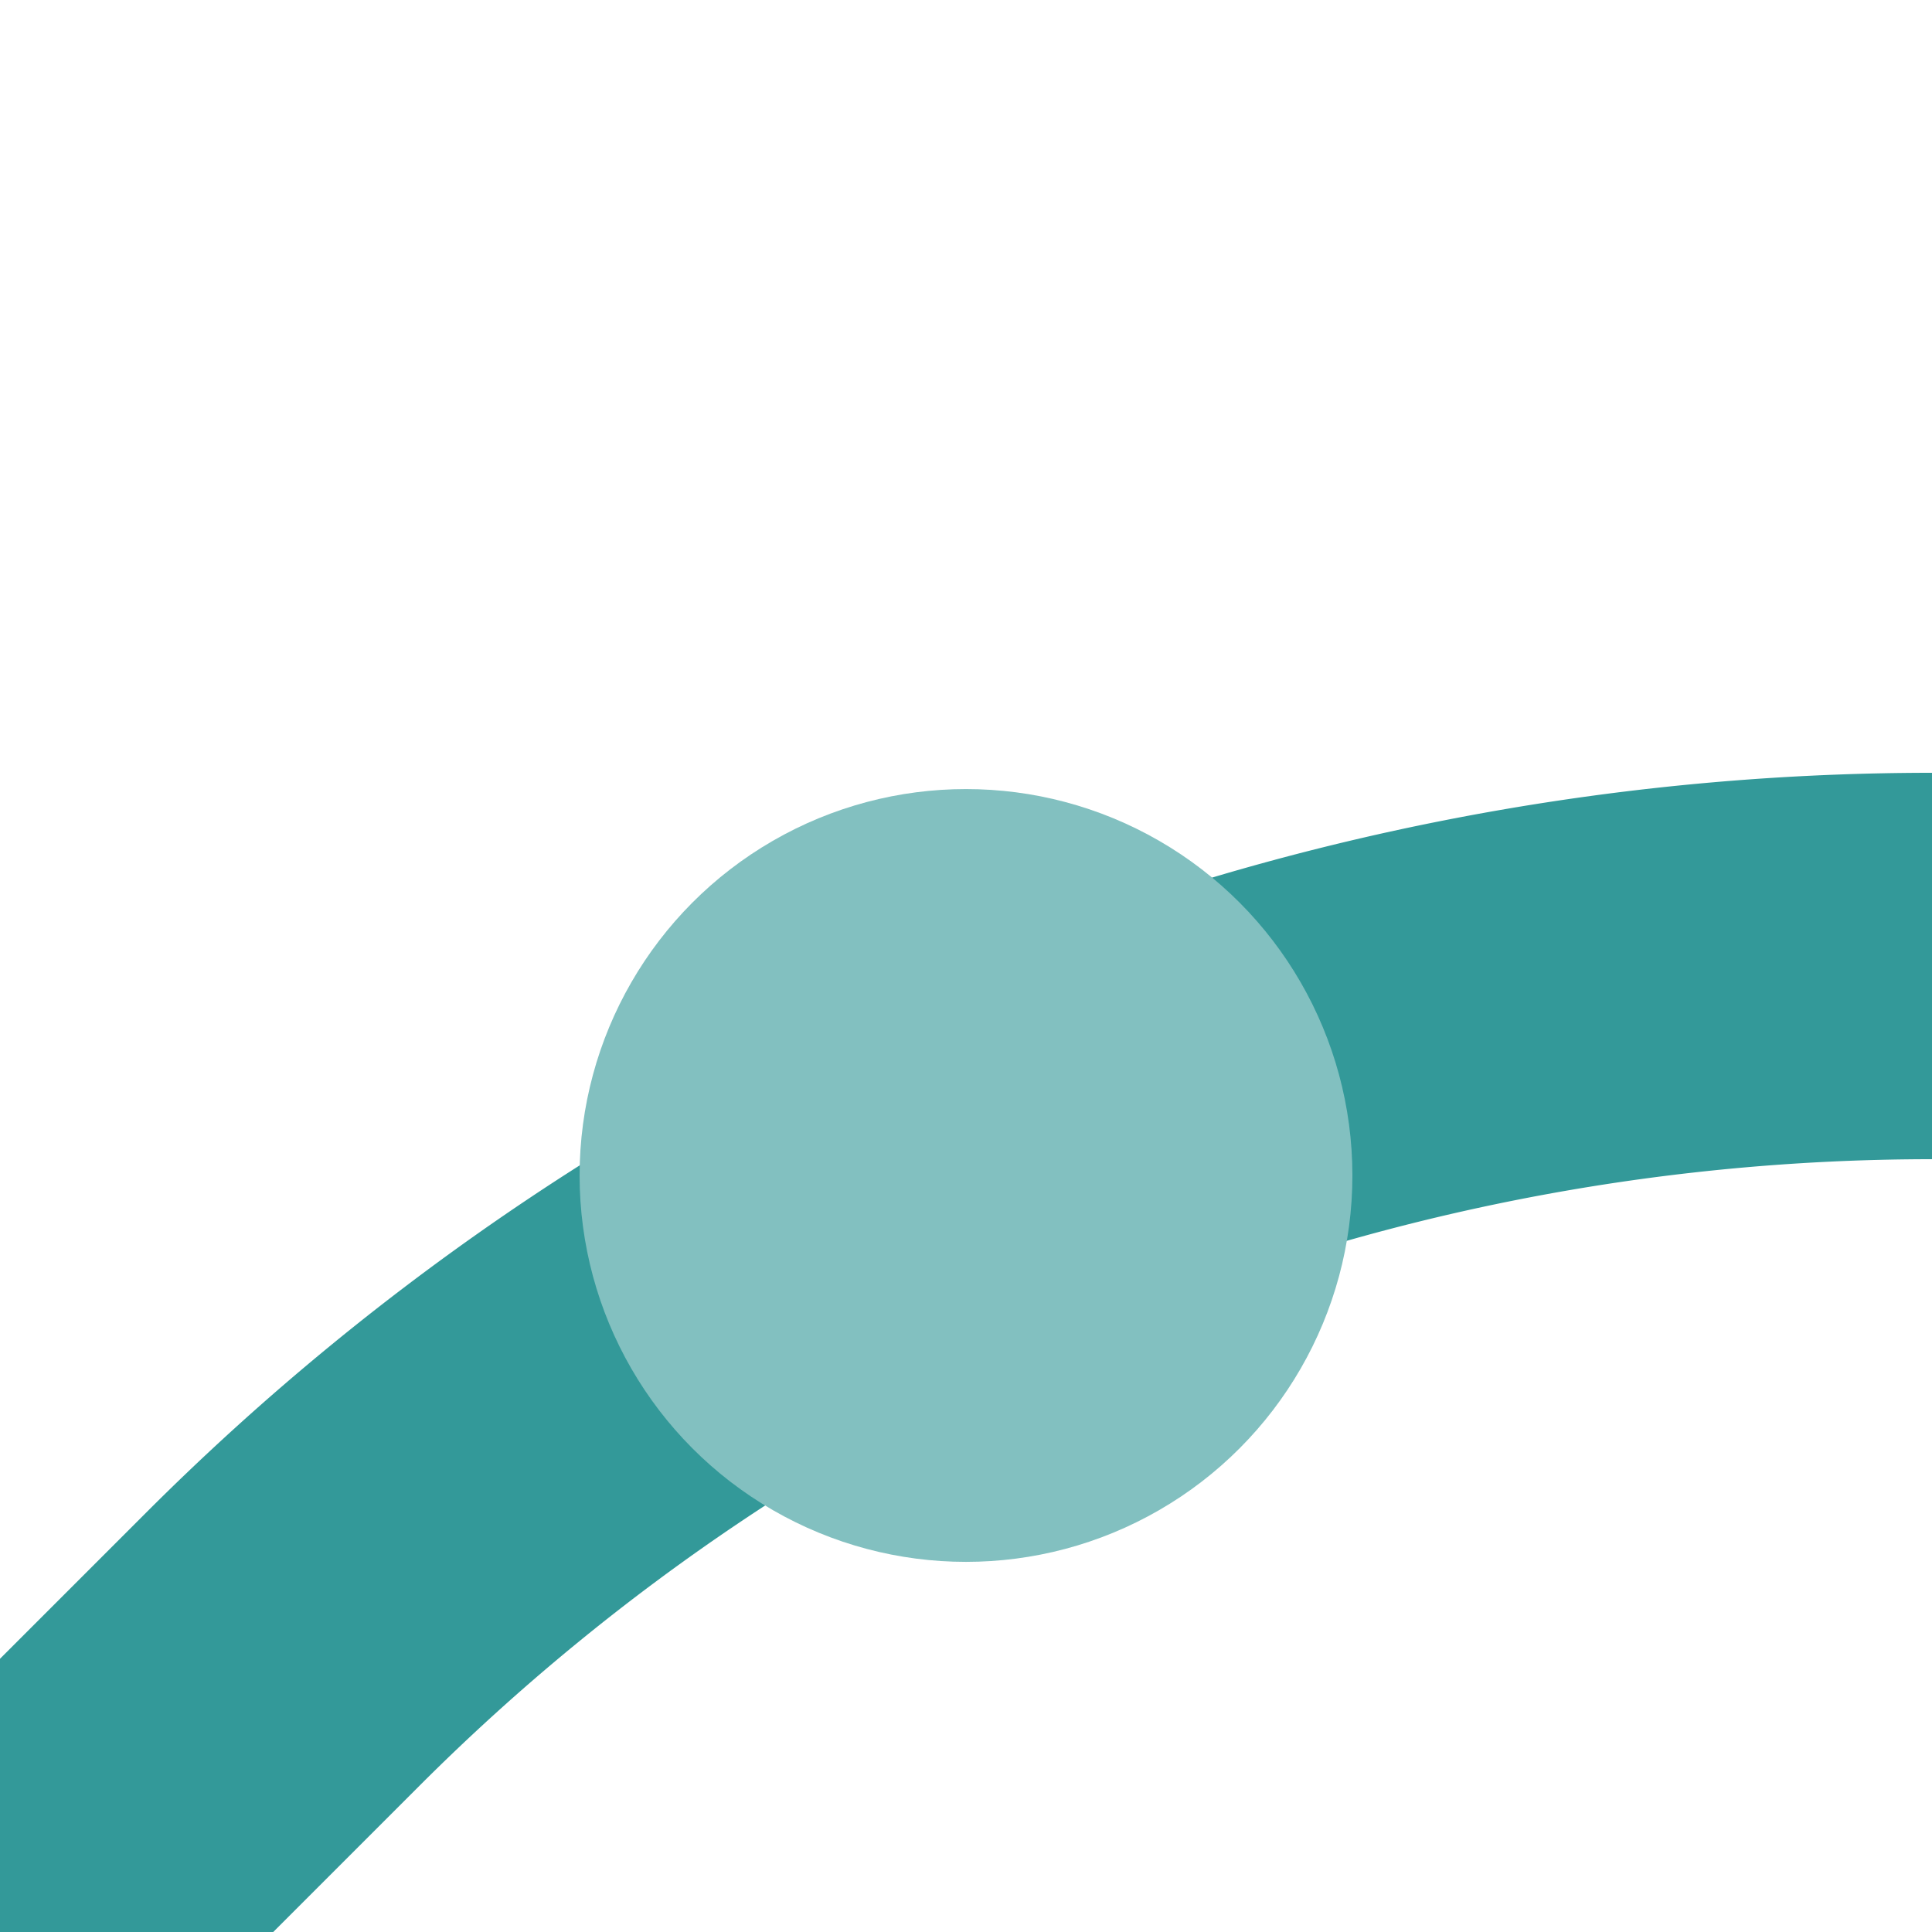 <?xml version="1.0" encoding="UTF-8"?>
<svg xmlns="http://www.w3.org/2000/svg" width="500" height="500">
 <title>eHST3+l teal</title>
 <path stroke="#339999" d="M 0,500 73.22,426.78 A 603.55,603.55 0 0 1 500,250" stroke-width="100" fill="none"/>
 <circle fill="#82C0C0" cx="250" cy="304.21" r="100"/>
</svg>